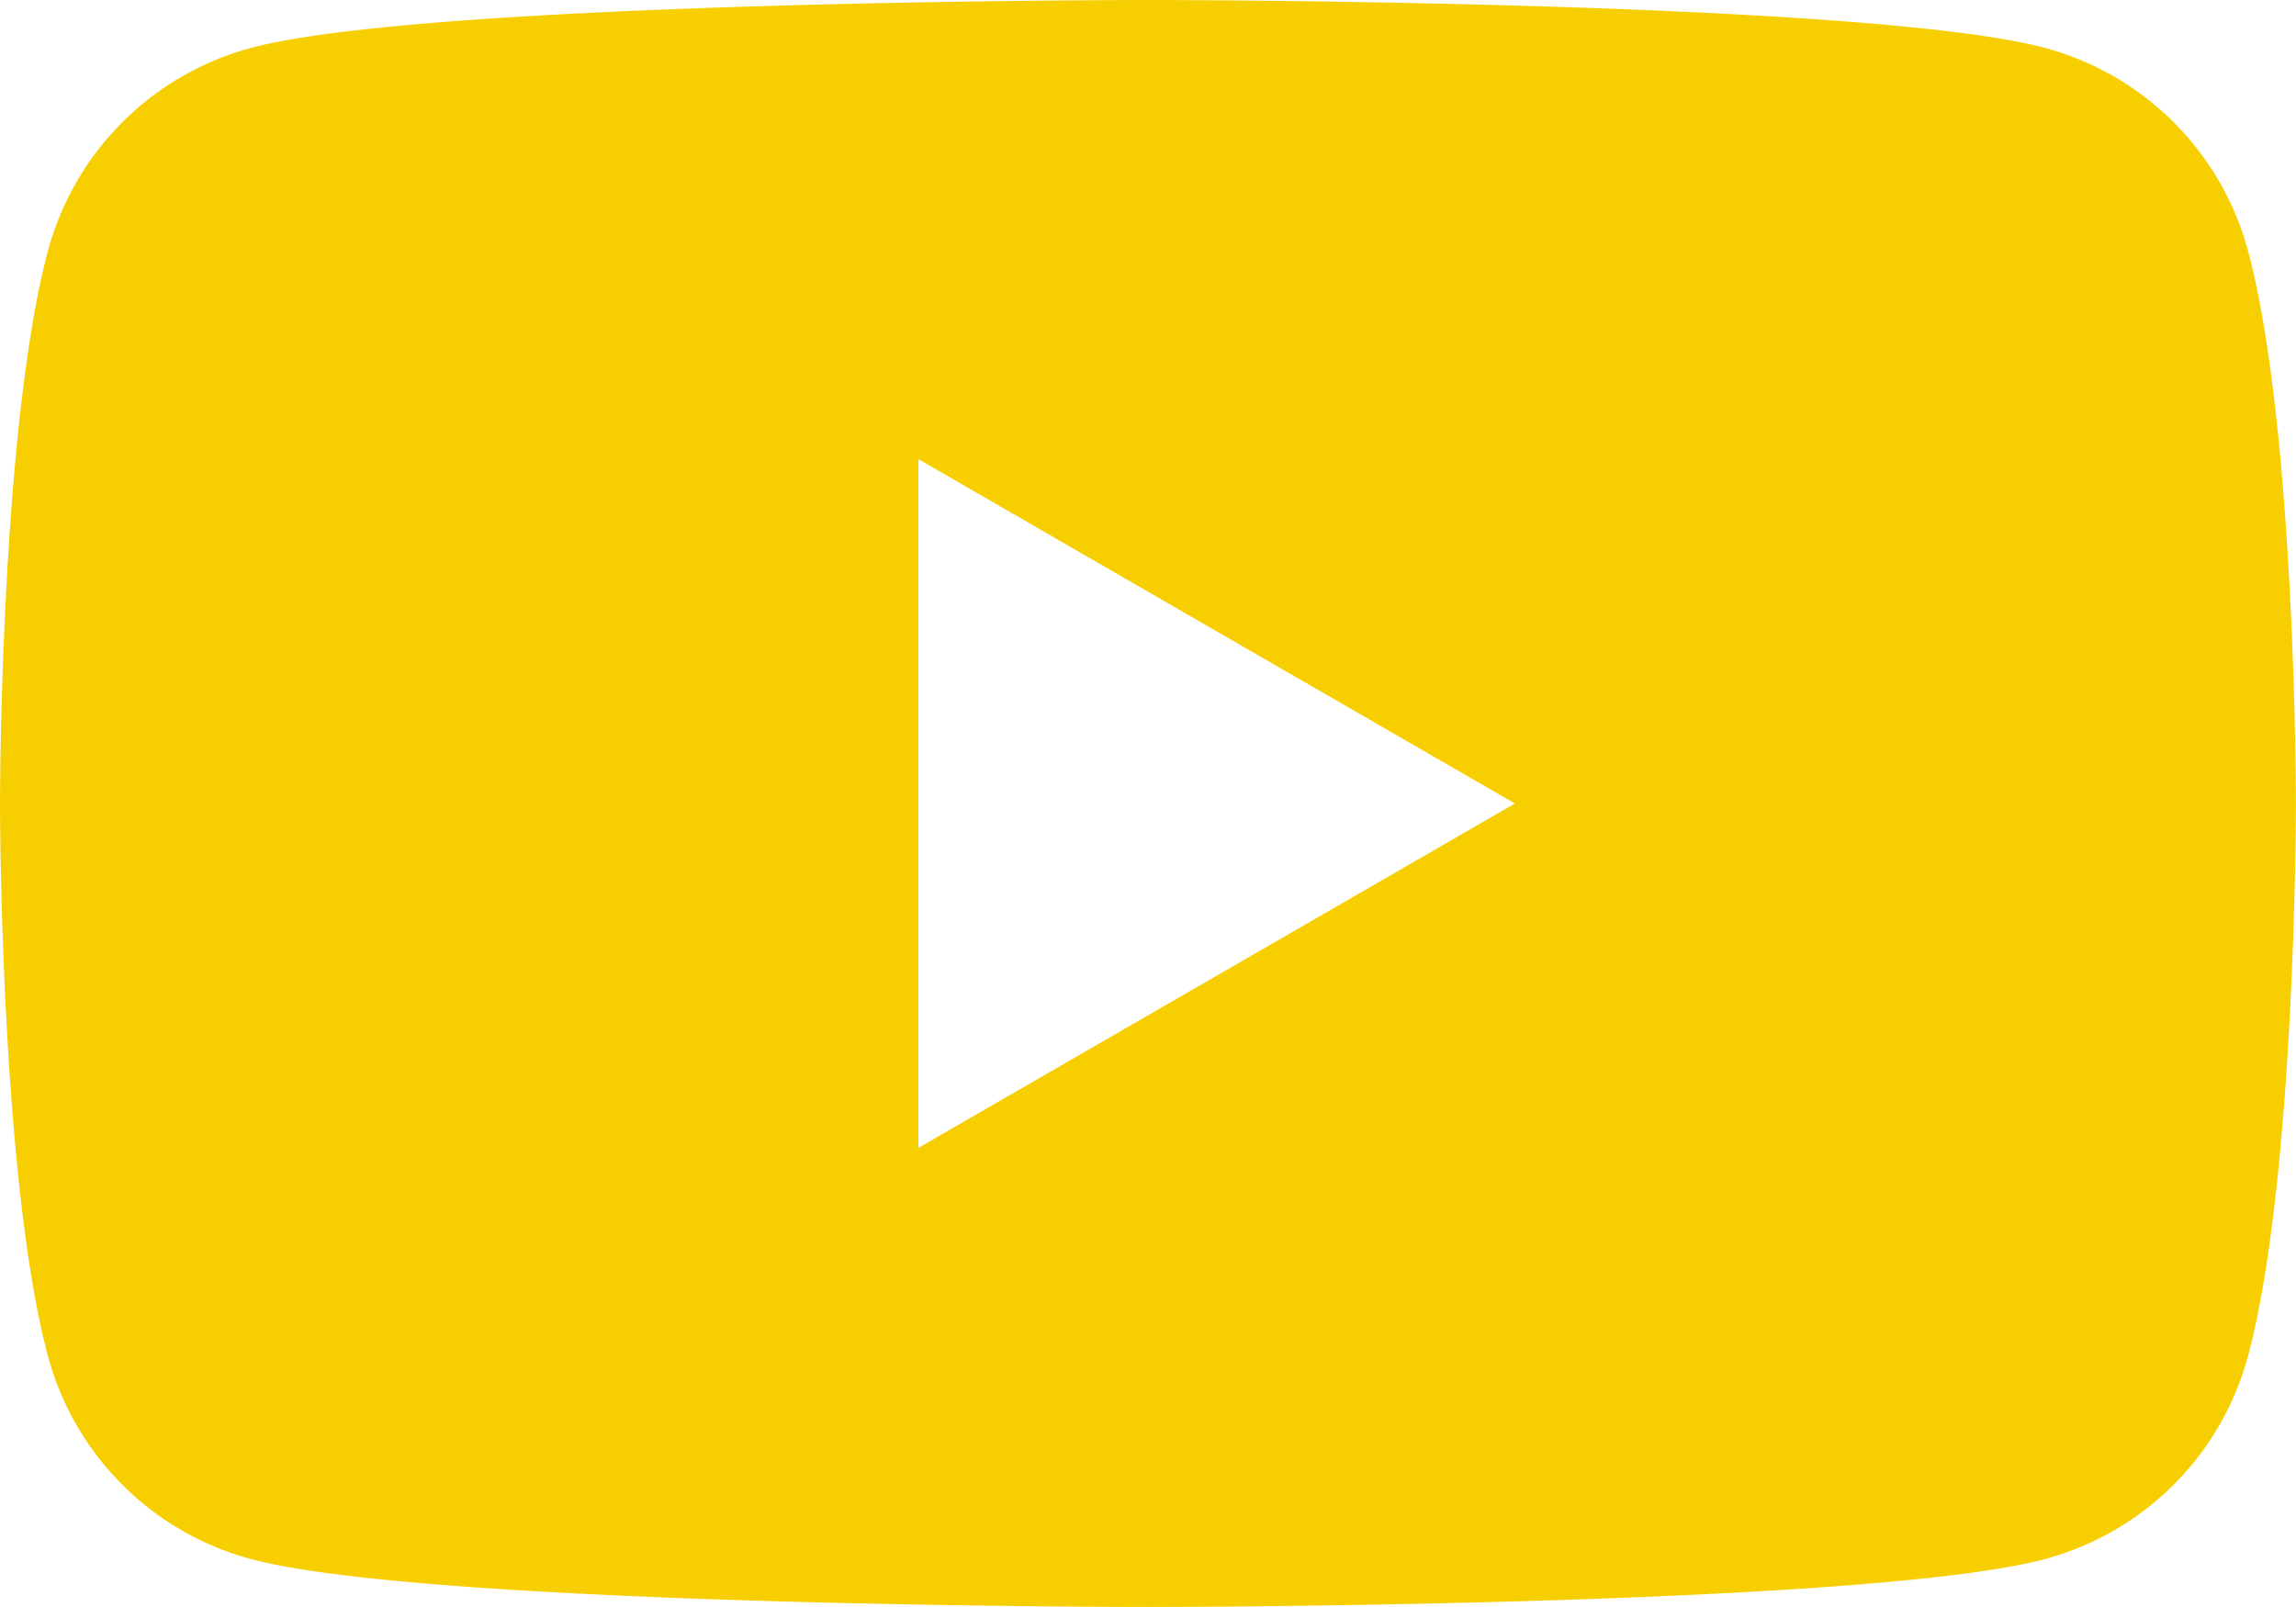 <svg xmlns="http://www.w3.org/2000/svg" viewBox="0 0 71.847 50.293"><defs><style>.a{fill:#f7cf00;}</style></defs><path class="a" d="M70.346,7.853A9,9,0,0,0,63.994,1.5C58.391,0,35.924,0,35.924,0S13.457,0,7.853,1.5A9,9,0,0,0,1.5,7.853C0,13.456,0,25.147,0,25.147S0,36.837,1.5,42.44a9,9,0,0,0,6.352,6.352c5.6,1.5,28.071,1.5,28.071,1.5s22.467,0,28.07-1.5a9,9,0,0,0,6.352-6.352c1.5-5.6,1.5-17.293,1.5-17.293S71.847,13.456,70.346,7.853ZM28.739,35.924V14.37L47.405,25.147Z"/></svg>